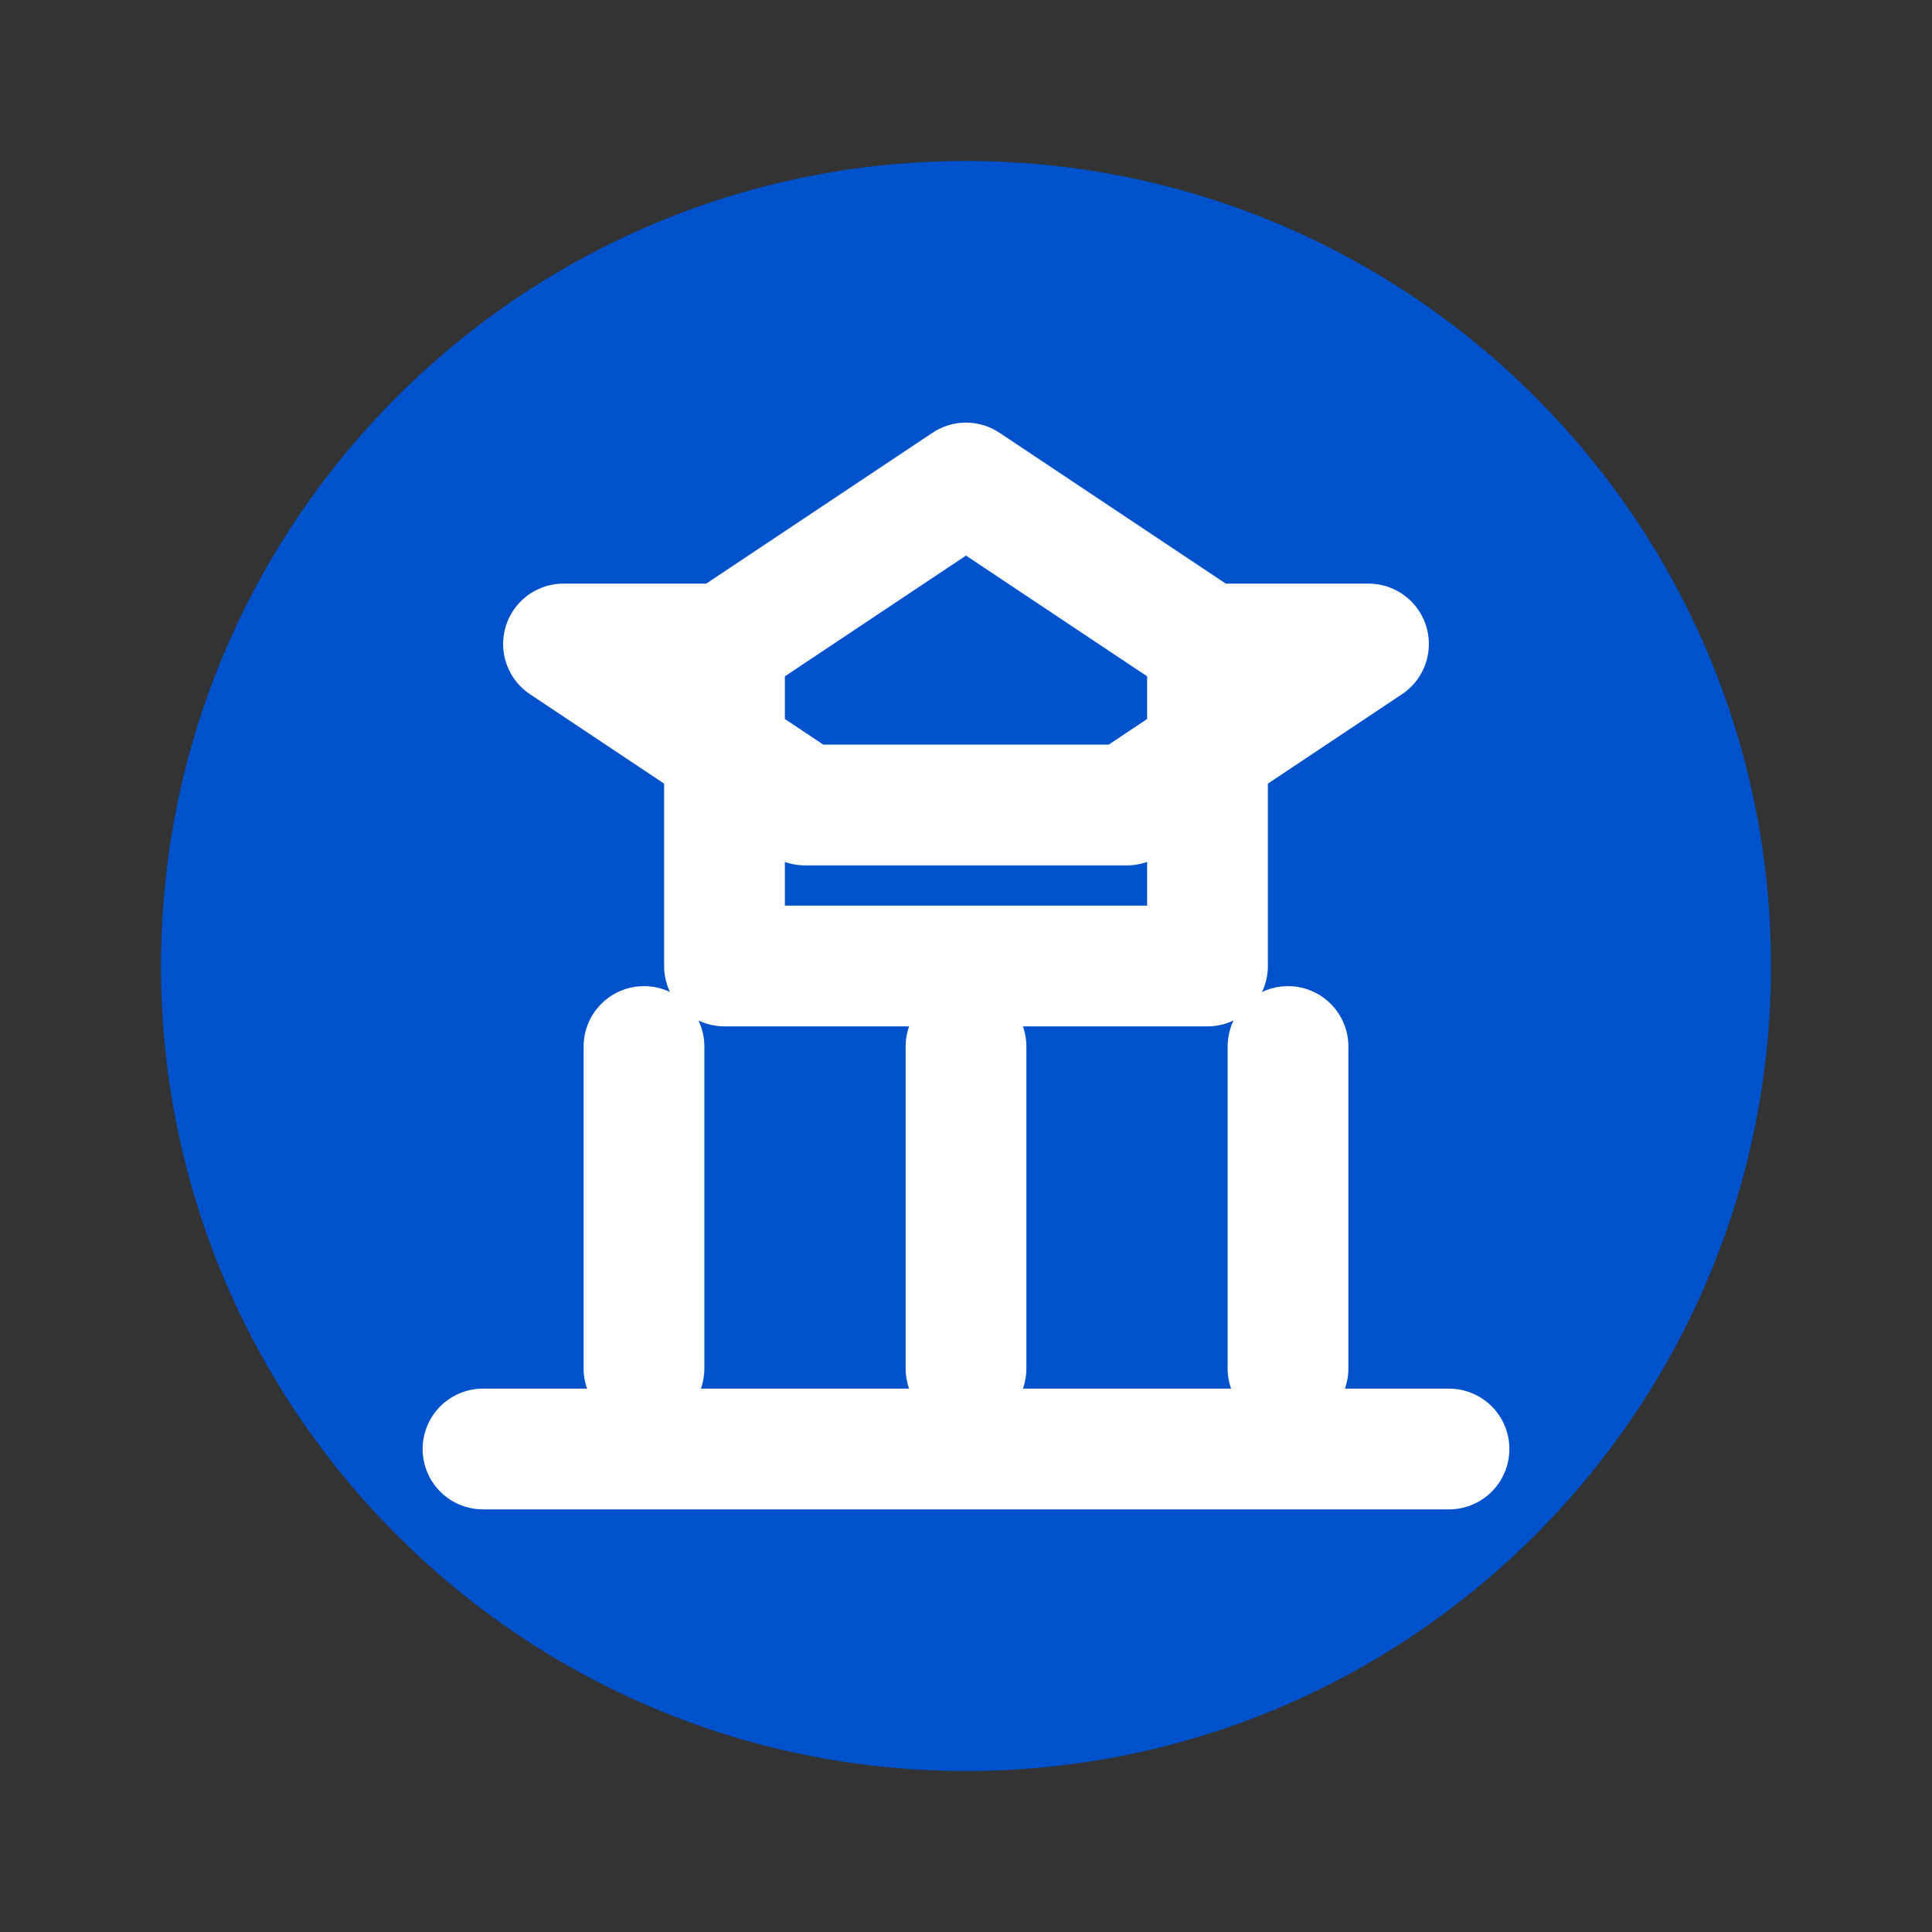 <svg width="64" height="64" viewBox="0 0 64 64" fill="none" xmlns="http://www.w3.org/2000/svg">
<rect x="0" y="0" width="64" height="64" fill="#333333" stroke="none"/>
<path d="M32 5.333C17.28 5.333 5.333 17.28 5.333 32C5.333 46.72 17.28 58.667 32 58.667C46.72 58.667 58.667 46.72 58.667 32C58.667 17.28 46.72 5.333 32 5.333Z" fill="#0052CC"/>
<path d="M32 45.333V34.667M21.333 45.333V34.667M42.667 45.333V34.667M16 48H48M24 21.333L32 16L40 21.333M24 21.333V32H40V21.333M24 21.333H18.667L26.667 26.667H37.333L45.333 21.333H40" stroke="white" stroke-width="4" stroke-linecap="round" stroke-linejoin="round"/>
</svg>